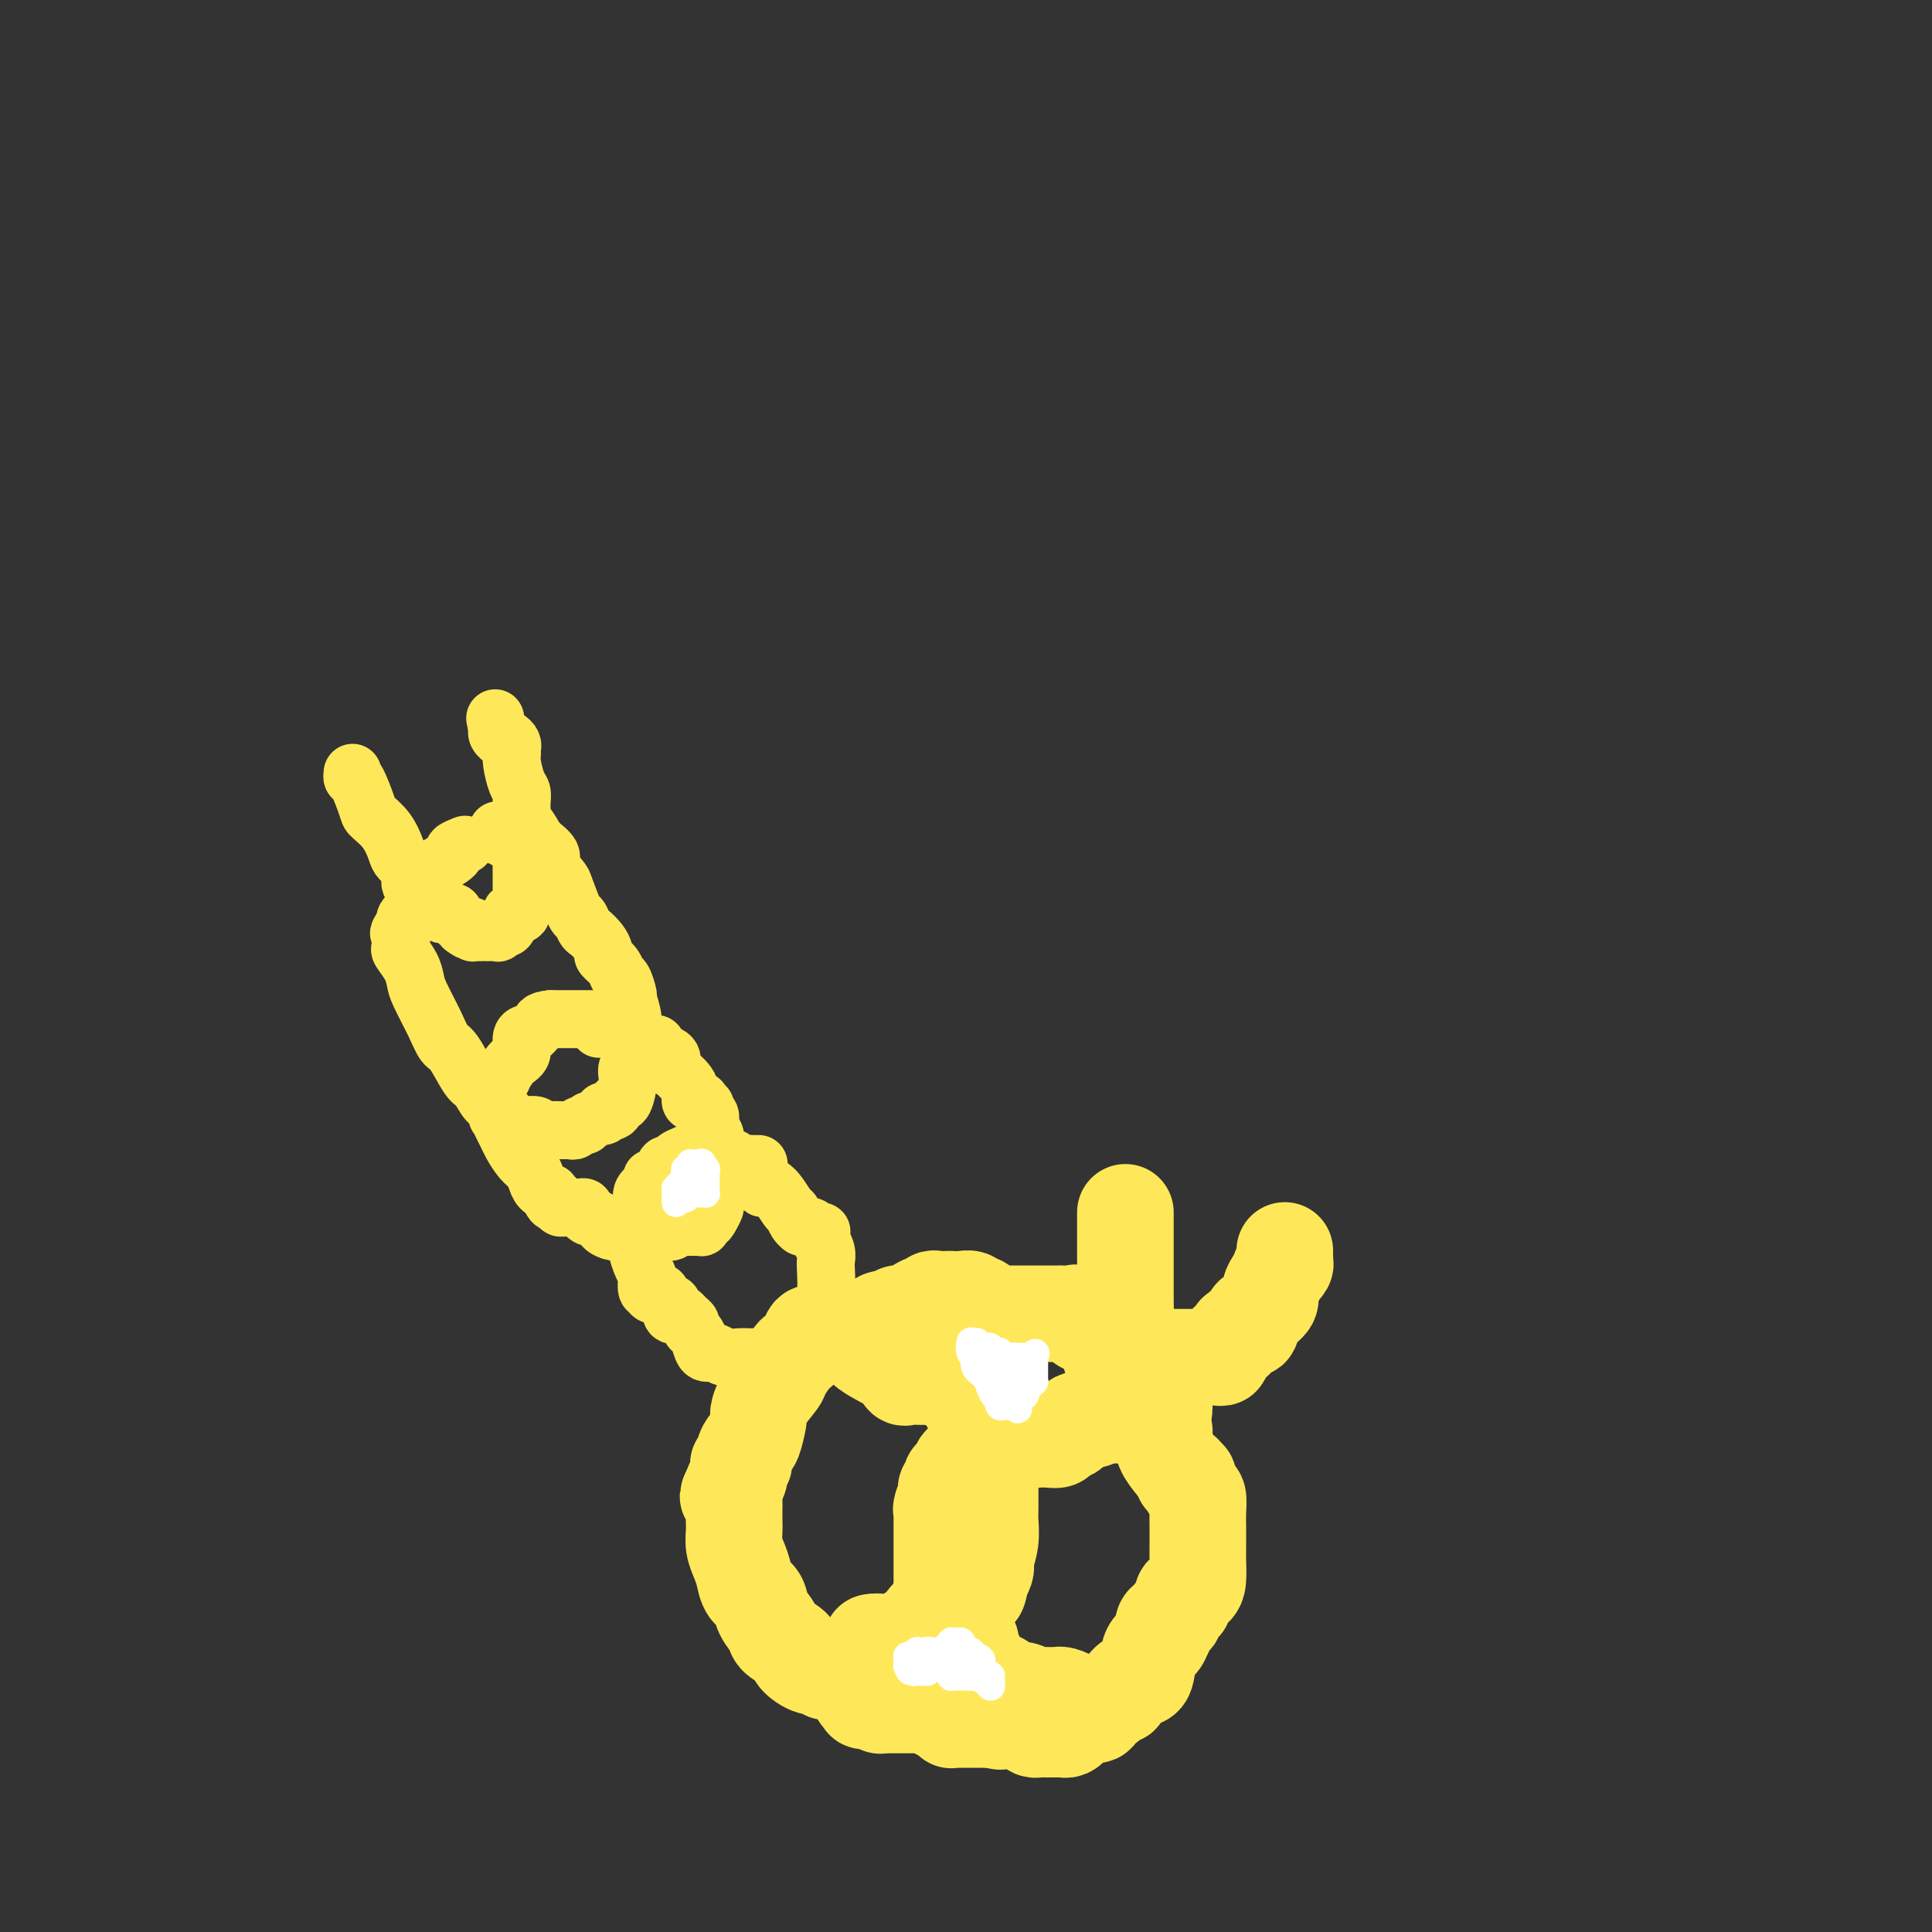 <svg viewBox='0 0 400 400' version='1.1' xmlns='http://www.w3.org/2000/svg' xmlns:xlink='http://www.w3.org/1999/xlink'><rect x="0" y="0" width="400" height="400" fill="#333333" stroke="none"/><g fill='none' stroke='#FEE859' stroke-width='12' stroke-linecap='round' stroke-linejoin='round'><path d='M73,160c-0.055,0.449 -0.110,0.899 0,1c0.110,0.101 0.387,-0.145 1,1c0.613,1.145 1.564,3.682 2,5c0.436,1.318 0.359,1.418 1,2c0.641,0.582 2.000,1.648 3,3c1.000,1.352 1.641,2.992 2,4c0.359,1.008 0.435,1.383 1,2c0.565,0.617 1.618,1.474 2,2c0.382,0.526 0.094,0.719 0,1c-0.094,0.281 0.006,0.650 0,1c-0.006,0.350 -0.119,0.679 0,1c0.119,0.321 0.469,0.632 1,1c0.531,0.368 1.242,0.791 2,1c0.758,0.209 1.561,0.203 2,1c0.439,0.797 0.513,2.399 1,3c0.487,0.601 1.388,0.203 2,0c0.612,-0.203 0.935,-0.212 1,0c0.065,0.212 -0.127,0.644 0,1c0.127,0.356 0.573,0.634 1,1c0.427,0.366 0.836,0.819 1,1c0.164,0.181 0.082,0.091 0,0'/><path d='M96,192c1.868,1.409 1.040,0.430 1,0c-0.040,-0.430 0.710,-0.311 1,0c0.290,0.311 0.121,0.815 0,1c-0.121,0.185 -0.192,0.050 0,0c0.192,-0.050 0.648,-0.014 1,0c0.352,0.014 0.601,0.005 1,0c0.399,-0.005 0.947,-0.006 1,0c0.053,0.006 -0.389,0.018 0,0c0.389,-0.018 1.611,-0.065 2,0c0.389,0.065 -0.053,0.243 0,0c0.053,-0.243 0.603,-0.906 1,-1c0.397,-0.094 0.641,0.381 1,0c0.359,-0.381 0.832,-1.619 1,-2c0.168,-0.381 0.030,0.093 0,0c-0.030,-0.093 0.048,-0.754 0,-1c-0.048,-0.246 -0.223,-0.077 0,0c0.223,0.077 0.844,0.060 1,0c0.156,-0.060 -0.154,-0.165 0,0c0.154,0.165 0.773,0.598 1,0c0.227,-0.598 0.061,-2.229 0,-3c-0.061,-0.771 -0.016,-0.683 0,-1c0.016,-0.317 0.004,-1.041 0,-2c-0.004,-0.959 -0.001,-2.154 0,-3c0.001,-0.846 0.000,-1.343 0,-2c-0.000,-0.657 -0.000,-1.473 0,-2c0.000,-0.527 0.000,-0.763 0,-1'/><path d='M108,175c0.309,-3.017 0.083,-3.060 0,-3c-0.083,0.060 -0.022,0.223 0,0c0.022,-0.223 0.006,-0.833 0,-1c-0.006,-0.167 -0.002,0.107 0,0c0.002,-0.107 0.001,-0.595 0,-1c-0.001,-0.405 -0.003,-0.725 0,-1c0.003,-0.275 0.011,-0.504 0,-1c-0.011,-0.496 -0.041,-1.260 0,-2c0.041,-0.740 0.154,-1.455 0,-2c-0.154,-0.545 -0.577,-0.919 -1,-2c-0.423,-1.081 -0.848,-2.868 -1,-4c-0.152,-1.132 -0.030,-1.610 0,-2c0.030,-0.390 -0.031,-0.693 0,-1c0.031,-0.307 0.153,-0.617 0,-1c-0.153,-0.383 -0.581,-0.837 -1,-1c-0.419,-0.163 -0.830,-0.033 -1,0c-0.170,0.033 -0.098,-0.030 0,0c0.098,0.030 0.222,0.152 0,0c-0.222,-0.152 -0.791,-0.579 -1,-1c-0.209,-0.421 -0.060,-0.834 0,-1c0.060,-0.166 0.030,-0.083 0,0'/><path d='M103,151c-0.833,-4.000 -0.417,-2.000 0,0'/><path d='M96,175c0.251,-0.099 0.503,-0.199 0,0c-0.503,0.199 -1.759,0.696 -2,1c-0.241,0.304 0.535,0.413 0,1c-0.535,0.587 -2.380,1.651 -3,2c-0.620,0.349 -0.015,-0.016 0,0c0.015,0.016 -0.560,0.415 -1,1c-0.440,0.585 -0.744,1.357 -1,2c-0.256,0.643 -0.465,1.156 -1,2c-0.535,0.844 -1.398,2.019 -2,3c-0.602,0.981 -0.945,1.768 -1,2c-0.055,0.232 0.177,-0.091 0,0c-0.177,0.091 -0.765,0.598 -1,1c-0.235,0.402 -0.118,0.701 0,1'/><path d='M84,191c-2.083,2.926 -1.290,2.241 -1,2c0.290,-0.241 0.076,-0.039 0,0c-0.076,0.039 -0.014,-0.086 0,0c0.014,0.086 -0.021,0.383 0,1c0.021,0.617 0.098,1.555 0,2c-0.098,0.445 -0.370,0.397 0,1c0.370,0.603 1.384,1.857 2,3c0.616,1.143 0.835,2.176 1,3c0.165,0.824 0.274,1.440 1,3c0.726,1.560 2.067,4.065 3,6c0.933,1.935 1.457,3.300 2,4c0.543,0.700 1.103,0.735 2,2c0.897,1.265 2.131,3.761 3,5c0.869,1.239 1.375,1.222 2,2c0.625,0.778 1.371,2.352 2,3c0.629,0.648 1.142,0.369 2,1c0.858,0.631 2.060,2.173 3,3c0.940,0.827 1.617,0.940 2,1c0.383,0.060 0.474,0.069 1,0c0.526,-0.069 1.489,-0.214 2,0c0.511,0.214 0.571,0.789 1,1c0.429,0.211 1.228,0.057 2,0c0.772,-0.057 1.516,-0.019 2,0c0.484,0.019 0.708,0.019 1,0c0.292,-0.019 0.653,-0.058 1,0c0.347,0.058 0.681,0.212 1,0c0.319,-0.212 0.624,-0.792 1,-1c0.376,-0.208 0.822,-0.046 1,0c0.178,0.046 0.086,-0.026 0,0c-0.086,0.026 -0.168,0.150 0,0c0.168,-0.150 0.584,-0.575 1,-1'/><path d='M122,232c1.932,-0.555 1.760,-0.942 2,-1c0.240,-0.058 0.890,0.212 1,0c0.110,-0.212 -0.320,-0.906 0,-1c0.320,-0.094 1.390,0.413 2,0c0.610,-0.413 0.761,-1.747 1,-2c0.239,-0.253 0.568,0.575 1,0c0.432,-0.575 0.968,-2.554 1,-4c0.032,-1.446 -0.440,-2.360 0,-3c0.440,-0.640 1.793,-1.006 2,-2c0.207,-0.994 -0.732,-2.617 -1,-4c-0.268,-1.383 0.135,-2.527 0,-4c-0.135,-1.473 -0.808,-3.276 -1,-4c-0.192,-0.724 0.099,-0.369 0,-1c-0.099,-0.631 -0.586,-2.248 -1,-3c-0.414,-0.752 -0.754,-0.638 -1,-1c-0.246,-0.362 -0.398,-1.200 -1,-2c-0.602,-0.800 -1.653,-1.561 -2,-2c-0.347,-0.439 0.009,-0.556 0,-1c-0.009,-0.444 -0.382,-1.214 -1,-2c-0.618,-0.786 -1.479,-1.587 -2,-2c-0.521,-0.413 -0.701,-0.437 -1,-1c-0.299,-0.563 -0.715,-1.663 -1,-2c-0.285,-0.337 -0.438,0.090 -1,-1c-0.562,-1.090 -1.531,-3.697 -2,-5c-0.469,-1.303 -0.437,-1.302 -1,-2c-0.563,-0.698 -1.719,-2.095 -2,-3c-0.281,-0.905 0.314,-1.317 0,-2c-0.314,-0.683 -1.538,-1.637 -2,-2c-0.462,-0.363 -0.163,-0.136 0,0c0.163,0.136 0.189,0.182 0,0c-0.189,-0.182 -0.595,-0.591 -1,-1'/><path d='M111,174c-3.256,-5.724 -1.397,-1.534 -1,0c0.397,1.534 -0.667,0.411 -1,0c-0.333,-0.411 0.066,-0.109 0,0c-0.066,0.109 -0.596,0.026 -1,0c-0.404,-0.026 -0.682,0.007 -1,0c-0.318,-0.007 -0.678,-0.053 -1,0c-0.322,0.053 -0.608,0.207 -1,0c-0.392,-0.207 -0.890,-0.773 -1,-1c-0.110,-0.227 0.167,-0.113 0,0c-0.167,0.113 -0.777,0.226 -1,0c-0.223,-0.226 -0.060,-0.792 0,-1c0.060,-0.208 0.017,-0.060 0,0c-0.017,0.060 -0.009,0.030 0,0'/><path d='M127,211c0.089,0.000 0.179,0.000 0,0c-0.179,0.000 -0.625,0.000 -1,0c-0.375,0.000 -0.678,0.000 -1,0c-0.322,-0.000 -0.663,0.000 -1,0c-0.337,0.000 -0.672,0.000 -1,0c-0.328,0.000 -0.650,0.000 -1,0c-0.350,0.000 -0.727,0.000 -1,0c-0.273,0.000 -0.440,0.000 -1,0c-0.560,0.000 -1.511,-0.000 -2,0c-0.489,0.000 -0.516,0.000 -1,0c-0.484,-0.000 -1.424,0.000 -2,0c-0.576,0.000 -0.788,0.000 -1,0'/><path d='M114,211c-2.477,0.238 -2.169,0.834 -2,1c0.169,0.166 0.199,-0.098 0,0c-0.199,0.098 -0.626,0.558 -1,1c-0.374,0.442 -0.694,0.865 -1,1c-0.306,0.135 -0.598,-0.019 -1,0c-0.402,0.019 -0.916,0.211 -1,1c-0.084,0.789 0.261,2.175 0,3c-0.261,0.825 -1.128,1.090 -2,2c-0.872,0.910 -1.750,2.464 -2,3c-0.250,0.536 0.129,0.056 0,0c-0.129,-0.056 -0.767,0.314 -1,1c-0.233,0.686 -0.063,1.687 0,2c0.063,0.313 0.017,-0.061 0,0c-0.017,0.061 -0.004,0.557 0,1c0.004,0.443 0.001,0.835 0,1c-0.001,0.165 -0.000,0.105 0,0c0.000,-0.105 -0.001,-0.254 0,0c0.001,0.254 0.003,0.911 0,1c-0.003,0.089 -0.012,-0.390 0,0c0.012,0.390 0.044,1.651 0,2c-0.044,0.349 -0.164,-0.212 0,0c0.164,0.212 0.611,1.197 1,2c0.389,0.803 0.720,1.422 1,2c0.280,0.578 0.508,1.114 1,2c0.492,0.886 1.248,2.121 2,3c0.752,0.879 1.501,1.400 2,2c0.499,0.600 0.750,1.277 1,2c0.250,0.723 0.500,1.492 1,2c0.500,0.508 1.250,0.754 2,1'/><path d='M114,247c1.576,3.431 0.016,1.508 0,1c-0.016,-0.508 1.511,0.400 2,1c0.489,0.600 -0.061,0.893 0,1c0.061,0.107 0.734,0.029 1,0c0.266,-0.029 0.127,-0.008 0,0c-0.127,0.008 -0.242,0.002 0,0c0.242,-0.002 0.839,-0.001 1,0c0.161,0.001 -0.115,0.003 0,0c0.115,-0.003 0.622,-0.011 1,0c0.378,0.011 0.626,0.040 1,0c0.374,-0.040 0.873,-0.150 1,0c0.127,0.150 -0.119,0.561 0,1c0.119,0.439 0.604,0.905 1,1c0.396,0.095 0.702,-0.181 1,0c0.298,0.181 0.589,0.818 1,1c0.411,0.182 0.941,-0.091 1,0c0.059,0.091 -0.353,0.546 0,1c0.353,0.454 1.471,0.906 2,1c0.529,0.094 0.469,-0.171 1,0c0.531,0.171 1.652,0.778 2,1c0.348,0.222 -0.076,0.061 0,0c0.076,-0.061 0.653,-0.020 1,0c0.347,0.020 0.464,0.021 1,0c0.536,-0.021 1.490,-0.062 2,0c0.510,0.062 0.575,0.227 1,0c0.425,-0.227 1.209,-0.845 2,-1c0.791,-0.155 1.588,0.155 2,0c0.412,-0.155 0.440,-0.773 1,-1c0.560,-0.227 1.651,-0.061 2,0c0.349,0.061 -0.043,0.017 0,0c0.043,-0.017 0.522,-0.009 1,0'/><path d='M143,254c1.891,-0.305 0.117,-0.067 0,0c-0.117,0.067 1.421,-0.036 2,0c0.579,0.036 0.197,0.213 0,0c-0.197,-0.213 -0.211,-0.815 0,-1c0.211,-0.185 0.645,0.048 1,0c0.355,-0.048 0.631,-0.377 1,-1c0.369,-0.623 0.831,-1.541 1,-2c0.169,-0.459 0.045,-0.458 0,-1c-0.045,-0.542 -0.011,-1.626 0,-3c0.011,-1.374 -0.001,-3.039 0,-4c0.001,-0.961 0.015,-1.217 0,-2c-0.015,-0.783 -0.061,-2.093 0,-3c0.061,-0.907 0.228,-1.410 0,-2c-0.228,-0.590 -0.849,-1.267 -1,-2c-0.151,-0.733 0.170,-1.521 0,-2c-0.170,-0.479 -0.829,-0.650 -1,-1c-0.171,-0.350 0.148,-0.879 0,-1c-0.148,-0.121 -0.762,0.165 -1,0c-0.238,-0.165 -0.102,-0.782 0,-1c0.102,-0.218 0.168,-0.037 0,0c-0.168,0.037 -0.570,-0.070 -1,0c-0.430,0.070 -0.888,0.317 -1,0c-0.112,-0.317 0.124,-1.197 0,-2c-0.124,-0.803 -0.606,-1.528 -1,-2c-0.394,-0.472 -0.699,-0.690 -1,-1c-0.301,-0.310 -0.596,-0.712 -1,-1c-0.404,-0.288 -0.916,-0.462 -1,-1c-0.084,-0.538 0.262,-1.439 0,-2c-0.262,-0.561 -1.131,-0.780 -2,-1'/><path d='M137,218c-1.812,-3.124 -0.843,-1.433 -1,-1c-0.157,0.433 -1.441,-0.392 -2,-1c-0.559,-0.608 -0.392,-1.000 -1,-1c-0.608,0.000 -1.991,0.392 -3,0c-1.009,-0.392 -1.642,-1.569 -2,-2c-0.358,-0.431 -0.439,-0.115 -1,0c-0.561,0.115 -1.601,0.031 -2,0c-0.399,-0.031 -0.159,-0.008 0,0c0.159,0.008 0.235,0.002 0,0c-0.235,-0.002 -0.781,-0.001 -1,0c-0.219,0.001 -0.109,0.000 0,0'/><path d='M157,241c0.066,-0.002 0.131,-0.004 0,0c-0.131,0.004 -0.459,0.015 -1,0c-0.541,-0.015 -1.296,-0.056 -2,0c-0.704,0.056 -1.358,0.207 -2,0c-0.642,-0.207 -1.271,-0.774 -2,-1c-0.729,-0.226 -1.558,-0.113 -2,0c-0.442,0.113 -0.495,0.226 -1,0c-0.505,-0.226 -1.460,-0.793 -2,-1c-0.540,-0.207 -0.664,-0.056 -1,0c-0.336,0.056 -0.882,0.018 -1,0c-0.118,-0.018 0.193,-0.015 0,0c-0.193,0.015 -0.892,0.043 -1,0c-0.108,-0.043 0.373,-0.156 0,0c-0.373,0.156 -1.600,0.580 -2,1c-0.400,0.420 0.029,0.834 0,1c-0.029,0.166 -0.514,0.083 -1,0'/><path d='M139,241c-2.664,0.161 -0.324,0.565 0,1c0.324,0.435 -1.367,0.901 -2,1c-0.633,0.099 -0.208,-0.170 0,0c0.208,0.170 0.200,0.780 0,1c-0.200,0.220 -0.593,0.049 -1,0c-0.407,-0.049 -0.827,0.025 -1,0c-0.173,-0.025 -0.099,-0.150 0,0c0.099,0.150 0.224,0.576 0,1c-0.224,0.424 -0.796,0.848 -1,1c-0.204,0.152 -0.041,0.034 0,0c0.041,-0.034 -0.041,0.017 0,0c0.041,-0.017 0.203,-0.102 0,0c-0.203,0.102 -0.772,0.389 -1,1c-0.228,0.611 -0.114,1.544 0,2c0.114,0.456 0.227,0.436 0,1c-0.227,0.564 -0.793,1.712 -1,2c-0.207,0.288 -0.056,-0.286 0,0c0.056,0.286 0.018,1.431 0,2c-0.018,0.569 -0.015,0.562 0,1c0.015,0.438 0.043,1.320 0,2c-0.043,0.680 -0.156,1.156 0,2c0.156,0.844 0.581,2.055 1,3c0.419,0.945 0.831,1.625 1,2c0.169,0.375 0.096,0.444 0,1c-0.096,0.556 -0.216,1.599 0,2c0.216,0.401 0.769,0.159 1,0c0.231,-0.159 0.139,-0.235 0,0c-0.139,0.235 -0.325,0.781 0,1c0.325,0.219 1.163,0.109 2,0'/><path d='M137,268c0.806,2.201 0.320,0.702 0,0c-0.320,-0.702 -0.475,-0.608 0,0c0.475,0.608 1.580,1.731 2,2c0.420,0.269 0.154,-0.317 0,0c-0.154,0.317 -0.195,1.538 0,2c0.195,0.462 0.626,0.165 1,0c0.374,-0.165 0.692,-0.200 1,0c0.308,0.200 0.608,0.633 1,1c0.392,0.367 0.878,0.666 1,1c0.122,0.334 -0.119,0.701 0,1c0.119,0.299 0.597,0.529 1,1c0.403,0.471 0.731,1.184 1,2c0.269,0.816 0.480,1.735 1,2c0.520,0.265 1.348,-0.125 2,0c0.652,0.125 1.129,0.766 2,1c0.871,0.234 2.136,0.063 3,0c0.864,-0.063 1.327,-0.017 2,0c0.673,0.017 1.556,0.006 2,0c0.444,-0.006 0.447,-0.005 1,0c0.553,0.005 1.654,0.016 2,0c0.346,-0.016 -0.062,-0.057 0,0c0.062,0.057 0.595,0.211 1,0c0.405,-0.211 0.682,-0.789 1,-1c0.318,-0.211 0.677,-0.056 1,0c0.323,0.056 0.608,0.012 1,0c0.392,-0.012 0.890,0.008 1,0c0.110,-0.008 -0.166,-0.043 0,0c0.166,0.043 0.776,0.166 1,0c0.224,-0.166 0.064,-0.619 0,-1c-0.064,-0.381 -0.032,-0.691 0,-1'/><path d='M166,278c2.963,-0.245 1.372,0.142 1,0c-0.372,-0.142 0.475,-0.812 1,-1c0.525,-0.188 0.729,0.105 1,-1c0.271,-1.105 0.610,-3.608 1,-5c0.390,-1.392 0.833,-1.673 1,-3c0.167,-1.327 0.059,-3.700 0,-5c-0.059,-1.300 -0.068,-1.528 0,-2c0.068,-0.472 0.215,-1.188 0,-2c-0.215,-0.812 -0.790,-1.720 -1,-2c-0.210,-0.280 -0.056,0.068 0,0c0.056,-0.068 0.012,-0.553 0,-1c-0.012,-0.447 0.008,-0.856 0,-1c-0.008,-0.144 -0.043,-0.025 0,0c0.043,0.025 0.165,-0.046 0,0c-0.165,0.046 -0.618,0.209 -1,0c-0.382,-0.209 -0.694,-0.790 -1,-1c-0.306,-0.210 -0.607,-0.050 -1,0c-0.393,0.050 -0.877,-0.011 -1,0c-0.123,0.011 0.115,0.093 0,0c-0.115,-0.093 -0.585,-0.360 -1,-1c-0.415,-0.640 -0.776,-1.652 -1,-2c-0.224,-0.348 -0.312,-0.033 -1,-1c-0.688,-0.967 -1.977,-3.216 -3,-4c-1.023,-0.784 -1.780,-0.104 -2,0c-0.220,0.104 0.096,-0.368 0,-1c-0.096,-0.632 -0.603,-1.423 -1,-2c-0.397,-0.577 -0.684,-0.938 -1,-1c-0.316,-0.062 -0.662,0.176 -1,0c-0.338,-0.176 -0.668,-0.764 -1,-1c-0.332,-0.236 -0.666,-0.118 -1,0'/><path d='M153,241c-2.569,-2.321 -0.493,-0.622 0,0c0.493,0.622 -0.598,0.167 -1,0c-0.402,-0.167 -0.115,-0.048 0,0c0.115,0.048 0.057,0.024 0,0'/></g>
<g fill='none' stroke='#FEE859' stroke-width='20' stroke-linecap='round' stroke-linejoin='round'><path d='M241,292c-0.016,-0.457 -0.033,-0.914 0,-1c0.033,-0.086 0.115,0.198 0,0c-0.115,-0.198 -0.426,-0.879 -1,-1c-0.574,-0.121 -1.409,0.318 -2,0c-0.591,-0.318 -0.937,-1.392 -1,-2c-0.063,-0.608 0.156,-0.750 0,-1c-0.156,-0.250 -0.686,-0.608 -1,-1c-0.314,-0.392 -0.412,-0.817 -1,-1c-0.588,-0.183 -1.664,-0.125 -2,0c-0.336,0.125 0.069,0.316 0,0c-0.069,-0.316 -0.614,-1.139 -1,-2c-0.386,-0.861 -0.615,-1.758 -1,-2c-0.385,-0.242 -0.928,0.172 -1,0c-0.072,-0.172 0.327,-0.931 0,-2c-0.327,-1.069 -1.379,-2.448 -2,-3c-0.621,-0.552 -0.810,-0.276 -1,0'/><path d='M227,276c-2.572,-2.961 -2.003,-2.363 -2,-2c0.003,0.363 -0.560,0.489 -1,0c-0.440,-0.489 -0.755,-1.595 -1,-2c-0.245,-0.405 -0.419,-0.108 -1,0c-0.581,0.108 -1.569,0.029 -2,0c-0.431,-0.029 -0.304,-0.008 -1,0c-0.696,0.008 -2.214,0.002 -3,0c-0.786,-0.002 -0.840,-0.001 -1,0c-0.160,0.001 -0.425,0.000 -1,0c-0.575,-0.000 -1.461,0.000 -2,0c-0.539,-0.000 -0.731,-0.001 -1,0c-0.269,0.001 -0.617,0.002 -1,0c-0.383,-0.002 -0.803,-0.008 -1,0c-0.197,0.008 -0.171,0.031 -1,0c-0.829,-0.031 -2.511,-0.117 -3,0c-0.489,0.117 0.217,0.438 0,0c-0.217,-0.438 -1.358,-1.634 -2,-2c-0.642,-0.366 -0.787,0.098 -1,0c-0.213,-0.098 -0.495,-0.758 -1,-1c-0.505,-0.242 -1.234,-0.066 -2,0c-0.766,0.066 -1.568,0.022 -2,0c-0.432,-0.022 -0.495,-0.022 -1,0c-0.505,0.022 -1.454,0.066 -2,0c-0.546,-0.066 -0.690,-0.242 -1,0c-0.310,0.242 -0.784,0.902 -1,1c-0.216,0.098 -0.172,-0.367 -1,0c-0.828,0.367 -2.529,1.565 -3,2c-0.471,0.435 0.286,0.106 0,0c-0.286,-0.106 -1.615,0.010 -2,0c-0.385,-0.010 0.176,-0.146 0,0c-0.176,0.146 -1.088,0.573 -2,1'/><path d='M184,273c-2.571,0.574 -1.497,0.010 -1,0c0.497,-0.010 0.418,0.533 0,1c-0.418,0.467 -1.177,0.857 -2,1c-0.823,0.143 -1.712,0.038 -2,0c-0.288,-0.038 0.025,-0.010 0,0c-0.025,0.010 -0.387,0.003 -1,0c-0.613,-0.003 -1.478,-0.002 -2,0c-0.522,0.002 -0.702,0.005 -1,0c-0.298,-0.005 -0.714,-0.017 -1,0c-0.286,0.017 -0.443,0.063 -1,0c-0.557,-0.063 -1.515,-0.234 -2,0c-0.485,0.234 -0.496,0.873 -1,1c-0.504,0.127 -1.501,-0.257 -2,0c-0.499,0.257 -0.499,1.155 -1,2c-0.501,0.845 -1.504,1.636 -2,2c-0.496,0.364 -0.487,0.301 -1,1c-0.513,0.699 -1.548,2.159 -2,3c-0.452,0.841 -0.320,1.063 -1,2c-0.680,0.937 -2.171,2.589 -3,4c-0.829,1.411 -0.997,2.580 -1,3c-0.003,0.420 0.158,0.092 0,1c-0.158,0.908 -0.634,3.052 -1,4c-0.366,0.948 -0.620,0.701 -1,1c-0.380,0.299 -0.885,1.144 -1,2c-0.115,0.856 0.162,1.722 0,2c-0.162,0.278 -0.761,-0.030 -1,0c-0.239,0.030 -0.116,0.400 0,1c0.116,0.600 0.227,1.429 0,2c-0.227,0.571 -0.792,0.885 -1,1c-0.208,0.115 -0.059,0.033 0,0c0.059,-0.033 0.030,-0.016 0,0'/><path d='M152,307c-2.475,4.993 -0.663,1.975 0,1c0.663,-0.975 0.178,0.094 0,1c-0.178,0.906 -0.048,1.649 0,2c0.048,0.351 0.016,0.309 0,1c-0.016,0.691 -0.015,2.113 0,3c0.015,0.887 0.044,1.239 0,2c-0.044,0.761 -0.163,1.932 0,3c0.163,1.068 0.606,2.032 1,3c0.394,0.968 0.740,1.940 1,3c0.260,1.060 0.435,2.209 1,3c0.565,0.791 1.521,1.223 2,2c0.479,0.777 0.479,1.898 1,3c0.521,1.102 1.561,2.184 2,3c0.439,0.816 0.278,1.366 1,2c0.722,0.634 2.327,1.350 3,2c0.673,0.650 0.414,1.232 1,2c0.586,0.768 2.016,1.722 3,2c0.984,0.278 1.522,-0.122 2,0c0.478,0.122 0.898,0.764 1,1c0.102,0.236 -0.113,0.067 0,0c0.113,-0.067 0.553,-0.032 1,0c0.447,0.032 0.902,0.060 1,0c0.098,-0.060 -0.162,-0.208 0,0c0.162,0.208 0.745,0.772 1,1c0.255,0.228 0.181,0.120 0,0c-0.181,-0.120 -0.468,-0.253 0,0c0.468,0.253 1.693,0.893 2,1c0.307,0.107 -0.302,-0.317 0,0c0.302,0.317 1.515,1.376 2,2c0.485,0.624 0.243,0.812 0,1'/><path d='M178,351c1.766,0.869 1.180,0.040 1,0c-0.180,-0.040 0.047,0.707 0,1c-0.047,0.293 -0.366,0.131 0,0c0.366,-0.131 1.418,-0.231 2,0c0.582,0.231 0.694,0.794 1,1c0.306,0.206 0.807,0.055 1,0c0.193,-0.055 0.079,-0.015 0,0c-0.079,0.015 -0.122,0.004 0,0c0.122,-0.004 0.410,-0.001 1,0c0.590,0.001 1.483,0.000 2,0c0.517,-0.000 0.659,-0.000 1,0c0.341,0.000 0.882,0.000 1,0c0.118,-0.000 -0.188,-0.000 0,0c0.188,0.000 0.871,0.000 1,0c0.129,-0.000 -0.297,-0.001 0,0c0.297,0.001 1.318,0.003 2,0c0.682,-0.003 1.027,-0.011 1,0c-0.027,0.011 -0.424,0.040 0,0c0.424,-0.040 1.669,-0.151 2,0c0.331,0.151 -0.252,0.562 0,1c0.252,0.438 1.337,0.902 2,1c0.663,0.098 0.902,-0.170 1,0c0.098,0.170 0.054,0.778 0,1c-0.054,0.222 -0.118,0.060 0,0c0.118,-0.060 0.418,-0.016 1,0c0.582,0.016 1.448,0.004 2,0c0.552,-0.004 0.792,-0.001 1,0c0.208,0.001 0.386,0.000 1,0c0.614,-0.000 1.665,-0.000 2,0c0.335,0.000 -0.047,0.000 0,0c0.047,-0.000 0.524,-0.000 1,0'/><path d='M205,356c4.129,0.773 0.952,0.207 0,0c-0.952,-0.207 0.321,-0.055 1,0c0.679,0.055 0.763,0.014 1,0c0.237,-0.014 0.627,-0.001 1,0c0.373,0.001 0.730,-0.010 1,0c0.270,0.010 0.453,0.041 1,0c0.547,-0.041 1.456,-0.155 2,0c0.544,0.155 0.722,0.577 1,1c0.278,0.423 0.657,0.845 1,1c0.343,0.155 0.651,0.042 1,0c0.349,-0.042 0.737,-0.011 1,0c0.263,0.011 0.399,0.004 1,0c0.601,-0.004 1.668,-0.004 2,0c0.332,0.004 -0.070,0.011 0,0c0.070,-0.011 0.612,-0.042 1,0c0.388,0.042 0.624,0.156 1,0c0.376,-0.156 0.894,-0.581 1,-1c0.106,-0.419 -0.198,-0.830 0,-1c0.198,-0.170 0.898,-0.097 1,0c0.102,0.097 -0.394,0.219 0,0c0.394,-0.219 1.679,-0.781 2,-1c0.321,-0.219 -0.320,-0.097 0,0c0.320,0.097 1.602,0.169 2,0c0.398,-0.169 -0.087,-0.580 0,-1c0.087,-0.420 0.745,-0.848 1,-1c0.255,-0.152 0.106,-0.026 0,0c-0.106,0.026 -0.169,-0.048 0,0c0.169,0.048 0.571,0.219 1,0c0.429,-0.219 0.885,-0.828 1,-1c0.115,-0.172 -0.110,0.094 0,0c0.110,-0.094 0.555,-0.547 1,-1'/><path d='M231,351c1.853,-0.897 0.987,0.361 1,0c0.013,-0.361 0.907,-2.339 2,-3c1.093,-0.661 2.384,-0.003 3,-1c0.616,-0.997 0.555,-3.647 1,-5c0.445,-1.353 1.395,-1.409 2,-2c0.605,-0.591 0.866,-1.717 1,-2c0.134,-0.283 0.141,0.278 0,0c-0.141,-0.278 -0.431,-1.394 0,-2c0.431,-0.606 1.582,-0.701 2,-1c0.418,-0.299 0.102,-0.802 0,-1c-0.102,-0.198 0.011,-0.091 0,0c-0.011,0.091 -0.146,0.165 0,0c0.146,-0.165 0.573,-0.569 1,-1c0.427,-0.431 0.853,-0.889 1,-1c0.147,-0.111 0.015,0.124 0,0c-0.015,-0.124 0.087,-0.606 0,-1c-0.087,-0.394 -0.363,-0.701 0,-1c0.363,-0.299 1.365,-0.589 2,-1c0.635,-0.411 0.902,-0.942 1,-2c0.098,-1.058 0.026,-2.642 0,-4c-0.026,-1.358 -0.006,-2.490 0,-3c0.006,-0.510 -0.001,-0.398 0,-1c0.001,-0.602 0.010,-1.919 0,-3c-0.010,-1.081 -0.040,-1.925 0,-3c0.040,-1.075 0.151,-2.379 0,-3c-0.151,-0.621 -0.562,-0.559 -1,-1c-0.438,-0.441 -0.902,-1.386 -1,-2c-0.098,-0.614 0.170,-0.896 0,-1c-0.170,-0.104 -0.776,-0.028 -1,0c-0.224,0.028 -0.064,0.008 0,0c0.064,-0.008 0.032,-0.004 0,0'/><path d='M245,306c-0.475,-0.856 -0.164,-0.998 0,-1c0.164,-0.002 0.180,0.134 0,0c-0.180,-0.134 -0.556,-0.538 -1,-1c-0.444,-0.462 -0.956,-0.983 -1,-1c-0.044,-0.017 0.381,0.471 0,0c-0.381,-0.471 -1.569,-1.900 -2,-3c-0.431,-1.100 -0.104,-1.872 0,-2c0.104,-0.128 -0.015,0.386 0,0c0.015,-0.386 0.163,-1.673 0,-2c-0.163,-0.327 -0.636,0.304 -1,0c-0.364,-0.304 -0.620,-1.545 -1,-2c-0.380,-0.455 -0.886,-0.126 -1,0c-0.114,0.126 0.162,0.048 0,0c-0.162,-0.048 -0.762,-0.065 -1,0c-0.238,0.065 -0.115,0.213 0,0c0.115,-0.213 0.223,-0.788 0,-1c-0.223,-0.212 -0.778,-0.061 -1,0c-0.222,0.061 -0.111,0.030 0,0'/><path d='M177,277c0.432,0.046 0.864,0.093 1,0c0.136,-0.093 -0.023,-0.324 0,0c0.023,0.324 0.230,1.205 1,2c0.770,0.795 2.103,1.505 3,2c0.897,0.495 1.356,0.774 2,1c0.644,0.226 1.472,0.400 2,1c0.528,0.600 0.757,1.625 1,2c0.243,0.375 0.499,0.101 1,0c0.501,-0.101 1.248,-0.027 2,0c0.752,0.027 1.511,0.007 2,0c0.489,-0.007 0.709,-0.003 1,0c0.291,0.003 0.653,0.003 1,0c0.347,-0.003 0.681,-0.011 1,0c0.319,0.011 0.624,0.041 1,0c0.376,-0.041 0.822,-0.155 1,0c0.178,0.155 0.089,0.577 0,1'/><path d='M197,286c1.591,0.332 1.067,0.663 1,1c-0.067,0.337 0.321,0.681 1,1c0.679,0.319 1.649,0.614 2,1c0.351,0.386 0.084,0.863 0,1c-0.084,0.137 0.015,-0.066 0,0c-0.015,0.066 -0.144,0.403 0,1c0.144,0.597 0.559,1.456 1,2c0.441,0.544 0.906,0.773 1,1c0.094,0.227 -0.185,0.452 0,1c0.185,0.548 0.834,1.418 1,2c0.166,0.582 -0.152,0.877 0,1c0.152,0.123 0.773,0.076 1,0c0.227,-0.076 0.061,-0.180 0,0c-0.061,0.180 -0.016,0.643 0,1c0.016,0.357 0.004,0.607 0,1c-0.004,0.393 -0.001,0.931 0,1c0.001,0.069 0.000,-0.329 0,0c-0.000,0.329 -0.000,1.386 0,2c0.000,0.614 0.000,0.787 0,1c-0.000,0.213 -0.000,0.468 0,1c0.000,0.532 0.001,1.341 0,2c-0.001,0.659 -0.004,1.168 0,2c0.004,0.832 0.015,1.988 0,3c-0.015,1.012 -0.056,1.881 0,3c0.056,1.119 0.208,2.488 0,4c-0.208,1.512 -0.777,3.168 -1,4c-0.223,0.832 -0.098,0.839 0,1c0.098,0.161 0.171,0.474 0,1c-0.171,0.526 -0.585,1.263 -1,2'/><path d='M203,327c-0.552,4.359 -0.931,1.757 -1,1c-0.069,-0.757 0.174,0.332 0,1c-0.174,0.668 -0.764,0.915 -1,1c-0.236,0.085 -0.119,0.008 0,0c0.119,-0.008 0.239,0.054 0,0c-0.239,-0.054 -0.839,-0.224 -1,0c-0.161,0.224 0.115,0.843 0,1c-0.115,0.157 -0.622,-0.148 -1,0c-0.378,0.148 -0.629,0.747 -1,1c-0.371,0.253 -0.864,0.158 -1,0c-0.136,-0.158 0.083,-0.379 0,0c-0.083,0.379 -0.469,1.358 -1,2c-0.531,0.642 -1.208,0.946 -2,1c-0.792,0.054 -1.700,-0.144 -2,0c-0.300,0.144 0.007,0.630 0,1c-0.007,0.370 -0.327,0.625 -1,1c-0.673,0.375 -1.700,0.870 -2,1c-0.300,0.130 0.126,-0.105 0,0c-0.126,0.105 -0.803,0.550 -1,1c-0.197,0.450 0.088,0.905 0,1c-0.088,0.095 -0.548,-0.171 -1,0c-0.452,0.171 -0.896,0.778 -1,1c-0.104,0.222 0.130,0.061 0,0c-0.130,-0.061 -0.626,-0.020 -1,0c-0.374,0.020 -0.626,0.019 -1,0c-0.374,-0.019 -0.871,-0.058 -1,0c-0.129,0.058 0.110,0.211 0,0c-0.110,-0.211 -0.568,-0.788 -1,-1c-0.432,-0.212 -0.838,-0.061 -1,0c-0.162,0.061 -0.081,0.030 0,0'/><path d='M181,340c-1.000,0.000 -0.500,0.000 0,0'/><path d='M232,275c0.000,0.000 0.100,0.100 0.1,0.1'/><path d='M232,275c0.000,0.000 0.000,0.000 0,0c0.000,0.000 0.000,0.000 0,0'/><path d='M232,275c0.000,0.000 0.000,0.000 0,0c0.000,0.000 0.000,0.000 0,0'/><path d='M232,275c0.000,0.000 0.000,0.000 0,0c0.000,0.000 0.000,0.000 0,0'/><path d='M232,275c0.000,0.000 0.100,0.100 0.1,0.1'/><path d='M237,293c0.000,0.000 0.100,0.100 0.1,0.1'/><path d='M237,293c-0.366,-0.000 -0.732,-0.000 -1,0c-0.268,0.000 -0.439,0.000 -1,0c-0.561,-0.000 -1.512,-0.001 -2,0c-0.488,0.001 -0.514,0.005 -1,0c-0.486,-0.005 -1.433,-0.017 -2,0c-0.567,0.017 -0.752,0.064 -1,0c-0.248,-0.064 -0.557,-0.239 -1,0c-0.443,0.239 -1.021,0.891 -2,1c-0.979,0.109 -2.358,-0.325 -3,0c-0.642,0.325 -0.545,1.407 -1,2c-0.455,0.593 -1.462,0.695 -2,1c-0.538,0.305 -0.606,0.813 -1,1c-0.394,0.187 -1.112,0.053 -2,0c-0.888,-0.053 -1.944,-0.027 -3,0'/><path d='M214,298c-3.471,0.774 -0.647,0.207 0,0c0.647,-0.207 -0.882,-0.056 -2,0c-1.118,0.056 -1.824,0.015 -2,0c-0.176,-0.015 0.178,-0.004 0,0c-0.178,0.004 -0.888,0.001 -1,0c-0.112,-0.001 0.374,-0.000 0,0c-0.374,0.000 -1.607,0.000 -2,0c-0.393,-0.000 0.054,-0.001 0,0c-0.054,0.001 -0.611,0.004 -1,0c-0.389,-0.004 -0.611,-0.013 -1,0c-0.389,0.013 -0.946,0.050 -1,0c-0.054,-0.050 0.394,-0.186 0,0c-0.394,0.186 -1.630,0.694 -2,1c-0.370,0.306 0.125,0.411 0,1c-0.125,0.589 -0.870,1.663 -1,2c-0.130,0.337 0.355,-0.064 0,0c-0.355,0.064 -1.549,0.592 -2,1c-0.451,0.408 -0.159,0.697 0,1c0.159,0.303 0.186,0.621 0,1c-0.186,0.379 -0.586,0.820 -1,1c-0.414,0.180 -0.843,0.100 -1,0c-0.157,-0.100 -0.041,-0.219 0,0c0.041,0.219 0.007,0.776 0,1c-0.007,0.224 0.012,0.115 0,0c-0.012,-0.115 -0.056,-0.235 0,0c0.056,0.235 0.211,0.826 0,1c-0.211,0.174 -0.788,-0.069 -1,0c-0.212,0.069 -0.061,0.448 0,1c0.061,0.552 0.030,1.276 0,2'/><path d='M196,311c-1.464,2.265 -1.124,1.427 -1,1c0.124,-0.427 0.033,-0.443 0,0c-0.033,0.443 -0.009,1.343 0,2c0.009,0.657 0.002,1.070 0,2c-0.002,0.930 -0.001,2.378 0,3c0.001,0.622 0.000,0.419 0,1c-0.000,0.581 -0.000,1.947 0,3c0.000,1.053 -0.000,1.792 0,2c0.000,0.208 0.000,-0.116 0,0c-0.000,0.116 -0.001,0.672 0,1c0.001,0.328 0.004,0.427 0,1c-0.004,0.573 -0.015,1.622 0,2c0.015,0.378 0.057,0.087 0,0c-0.057,-0.087 -0.211,0.029 0,0c0.211,-0.029 0.787,-0.202 1,0c0.213,0.202 0.061,0.779 0,1c-0.061,0.221 -0.033,0.086 0,0c0.033,-0.086 0.069,-0.121 0,0c-0.069,0.121 -0.243,0.400 0,1c0.243,0.600 0.901,1.523 1,2c0.099,0.477 -0.363,0.509 0,1c0.363,0.491 1.551,1.440 2,2c0.449,0.560 0.158,0.732 0,1c-0.158,0.268 -0.183,0.633 0,1c0.183,0.367 0.574,0.736 1,1c0.426,0.264 0.888,0.424 1,1c0.112,0.576 -0.125,1.567 0,2c0.125,0.433 0.610,0.309 1,1c0.390,0.691 0.683,2.197 1,3c0.317,0.803 0.659,0.901 1,1'/><path d='M204,347c1.643,3.002 1.252,1.509 1,1c-0.252,-0.509 -0.363,-0.032 0,0c0.363,0.032 1.200,-0.380 2,0c0.800,0.380 1.561,1.552 2,2c0.439,0.448 0.555,0.173 1,0c0.445,-0.173 1.218,-0.242 2,0c0.782,0.242 1.572,0.797 2,1c0.428,0.203 0.492,0.055 1,0c0.508,-0.055 1.458,-0.015 2,0c0.542,0.015 0.675,0.007 1,0c0.325,-0.007 0.843,-0.013 1,0c0.157,0.013 -0.045,0.046 0,0c0.045,-0.046 0.338,-0.171 1,0c0.662,0.171 1.695,0.638 2,1c0.305,0.362 -0.116,0.619 0,1c0.116,0.381 0.771,0.887 1,1c0.229,0.113 0.034,-0.166 0,0c-0.034,0.166 0.094,0.776 0,1c-0.094,0.224 -0.410,0.060 0,0c0.410,-0.060 1.546,-0.017 2,0c0.454,0.017 0.227,0.009 0,0'/></g>
<g fill='none' stroke='#FFFFFF' stroke-width='6' stroke-linecap='round' stroke-linejoin='round'><path d='M192,345c0.000,0.000 1.000,0.000 1,0'/><path d='M193,345c0.091,-0.000 -0.182,-0.000 0,0c0.182,0.000 0.818,0.000 1,0c0.182,-0.000 -0.091,-0.000 0,0c0.091,0.000 0.545,0.000 1,0c0.455,-0.000 0.909,-0.000 1,0c0.091,0.000 -0.182,0.000 0,0c0.182,-0.000 0.819,-0.000 1,0c0.181,0.000 -0.092,0.000 0,0c0.092,-0.000 0.550,-0.000 1,0c0.450,0.000 0.891,0.000 1,0c0.109,-0.000 -0.114,-0.001 0,0c0.114,0.001 0.567,0.003 1,0c0.433,-0.003 0.848,-0.012 1,0c0.152,0.012 0.041,0.044 0,0c-0.041,-0.044 -0.011,-0.166 0,0c0.011,0.166 0.003,0.619 0,1c-0.003,0.381 -0.002,0.691 0,1'/><path d='M201,347c1.476,0.309 1.165,0.083 1,0c-0.165,-0.083 -0.184,-0.022 0,0c0.184,0.022 0.571,0.006 1,0c0.429,-0.006 0.900,-0.001 1,0c0.100,0.001 -0.169,-0.001 0,0c0.169,0.001 0.777,0.004 1,0c0.223,-0.004 0.060,-0.016 0,0c-0.060,0.016 -0.016,0.059 0,0c0.016,-0.059 0.004,-0.222 0,0c-0.004,0.222 -0.001,0.827 0,1c0.001,0.173 0.000,-0.087 0,0c-0.000,0.087 -0.000,0.521 0,1c0.000,0.479 0.001,1.005 0,1c-0.001,-0.005 -0.003,-0.540 0,-1c0.003,-0.460 0.011,-0.845 0,-1c-0.011,-0.155 -0.041,-0.080 0,0c0.041,0.080 0.155,0.166 0,0c-0.155,-0.166 -0.577,-0.583 -1,-1'/><path d='M204,347c-0.111,-0.464 0.110,-0.124 0,0c-0.110,0.124 -0.551,0.033 -1,0c-0.449,-0.033 -0.904,-0.009 -1,0c-0.096,0.009 0.168,0.002 0,0c-0.168,-0.002 -0.767,-0.001 -1,0c-0.233,0.001 -0.100,0.000 0,0c0.100,-0.000 0.168,-0.000 0,0c-0.168,0.000 -0.571,-0.000 -1,0c-0.429,0.000 -0.886,0.000 -1,0c-0.114,-0.000 0.113,-0.000 0,0c-0.113,0.000 -0.566,0.001 -1,0c-0.434,-0.001 -0.847,-0.004 -1,0c-0.153,0.004 -0.045,0.016 0,0c0.045,-0.016 0.026,-0.061 0,0c-0.026,0.061 -0.059,0.226 0,0c0.059,-0.226 0.209,-0.845 0,-1c-0.209,-0.155 -0.778,0.155 -1,0c-0.222,-0.155 -0.097,-0.773 0,-1c0.097,-0.227 0.167,-0.061 0,0c-0.167,0.061 -0.570,0.017 -1,0c-0.430,-0.017 -0.886,-0.005 -1,0c-0.114,0.005 0.114,0.005 0,0c-0.114,-0.005 -0.570,-0.015 -1,0c-0.430,0.015 -0.832,0.057 -1,0c-0.168,-0.057 -0.100,-0.211 0,0c0.100,0.211 0.233,0.789 0,1c-0.233,0.211 -0.832,0.057 -1,0c-0.168,-0.057 0.095,-0.016 0,0c-0.095,0.016 -0.547,0.008 -1,0'/><path d='M190,346c-2.409,-0.171 -1.430,-0.097 -1,0c0.430,0.097 0.311,0.218 0,0c-0.311,-0.218 -0.816,-0.775 -1,-1c-0.184,-0.225 -0.049,-0.117 0,0c0.049,0.117 0.012,0.242 0,0c-0.012,-0.242 -0.001,-0.850 0,-1c0.001,-0.150 -0.010,0.157 0,0c0.010,-0.157 0.042,-0.778 0,-1c-0.042,-0.222 -0.156,-0.045 0,0c0.156,0.045 0.582,-0.040 1,0c0.418,0.040 0.829,0.207 1,0c0.171,-0.207 0.102,-0.788 0,-1c-0.102,-0.212 -0.237,-0.057 0,0c0.237,0.057 0.847,0.015 1,0c0.153,-0.015 -0.151,-0.004 0,0c0.151,0.004 0.757,0.001 1,0c0.243,-0.001 0.121,-0.001 0,0'/><path d='M192,342c0.575,-0.309 0.013,-0.083 0,0c-0.013,0.083 0.522,0.022 1,0c0.478,-0.022 0.899,-0.005 1,0c0.101,0.005 -0.118,-0.002 0,0c0.118,0.002 0.571,0.014 1,0c0.429,-0.014 0.833,-0.055 1,0c0.167,0.055 0.098,0.207 0,0c-0.098,-0.207 -0.223,-0.774 0,-1c0.223,-0.226 0.795,-0.113 1,0c0.205,0.113 0.045,0.226 0,0c-0.045,-0.226 0.026,-0.790 0,-1c-0.026,-0.210 -0.148,-0.067 0,0c0.148,0.067 0.565,0.056 1,0c0.435,-0.056 0.887,-0.158 1,0c0.113,0.158 -0.114,0.578 0,1c0.114,0.422 0.569,0.848 1,1c0.431,0.152 0.837,0.030 1,0c0.163,-0.030 0.082,0.030 0,0c-0.082,-0.030 -0.166,-0.152 0,0c0.166,0.152 0.583,0.576 1,1'/><path d='M202,343c1.714,0.504 0.999,1.263 1,2c0.001,0.737 0.719,1.452 1,2c0.281,0.548 0.127,0.930 0,1c-0.127,0.070 -0.226,-0.174 0,0c0.226,0.174 0.779,0.764 1,1c0.221,0.236 0.111,0.118 0,0'/><path d='M201,278c-0.009,0.056 -0.018,0.112 0,0c0.018,-0.112 0.064,-0.392 0,0c-0.064,0.392 -0.238,1.456 0,2c0.238,0.544 0.890,0.569 1,1c0.110,0.431 -0.321,1.268 0,2c0.321,0.732 1.393,1.358 2,2c0.607,0.642 0.751,1.300 1,2c0.249,0.700 0.605,1.441 1,2c0.395,0.559 0.828,0.934 1,1c0.172,0.066 0.084,-0.179 0,0c-0.084,0.179 -0.163,0.780 0,1c0.163,0.220 0.570,0.059 1,0c0.430,-0.059 0.885,-0.016 1,0c0.115,0.016 -0.110,0.005 0,0c0.110,-0.005 0.555,-0.002 1,0'/><path d='M210,291c1.395,1.784 0.381,-0.257 0,-1c-0.381,-0.743 -0.130,-0.189 0,0c0.130,0.189 0.140,0.012 0,0c-0.140,-0.012 -0.431,0.141 0,0c0.431,-0.141 1.582,-0.576 2,-1c0.418,-0.424 0.102,-0.835 0,-1c-0.102,-0.165 0.011,-0.082 0,0c-0.011,0.082 -0.147,0.162 0,0c0.147,-0.162 0.575,-0.568 1,-1c0.425,-0.432 0.846,-0.890 1,-1c0.154,-0.110 0.041,0.129 0,0c-0.041,-0.129 -0.011,-0.626 0,-1c0.011,-0.374 0.003,-0.625 0,-1c-0.003,-0.375 -0.001,-0.874 0,-1c0.001,-0.126 0.000,0.120 0,0c-0.000,-0.120 -0.000,-0.606 0,-1c0.000,-0.394 0.000,-0.697 0,-1'/><path d='M214,281c0.618,-1.547 0.163,-0.415 0,0c-0.163,0.415 -0.034,0.111 0,0c0.034,-0.111 -0.029,-0.030 0,0c0.029,0.030 0.149,0.008 0,0c-0.149,-0.008 -0.565,-0.002 -1,0c-0.435,0.002 -0.887,0.001 -1,0c-0.113,-0.001 0.114,-0.000 0,0c-0.114,0.000 -0.570,0.000 -1,0c-0.430,-0.000 -0.836,-0.000 -1,0c-0.164,0.000 -0.086,0.001 0,0c0.086,-0.001 0.182,-0.004 0,0c-0.182,0.004 -0.640,0.015 -1,0c-0.360,-0.015 -0.622,-0.057 -1,0c-0.378,0.057 -0.872,0.212 -1,0c-0.128,-0.212 0.110,-0.793 0,-1c-0.110,-0.207 -0.569,-0.041 -1,0c-0.431,0.041 -0.833,-0.041 -1,0c-0.167,0.041 -0.100,0.207 0,0c0.100,-0.207 0.233,-0.788 0,-1c-0.233,-0.212 -0.833,-0.057 -1,0c-0.167,0.057 0.100,0.015 0,0c-0.100,-0.015 -0.565,-0.004 -1,0c-0.435,0.004 -0.838,0.001 -1,0c-0.162,-0.001 -0.081,-0.001 0,0'/><path d='M202,279c-1.855,-0.535 -0.494,-0.873 0,-1c0.494,-0.127 0.121,-0.044 0,0c-0.121,0.044 0.010,0.050 0,0c-0.010,-0.050 -0.161,-0.157 0,0c0.161,0.157 0.636,0.577 1,1c0.364,0.423 0.618,0.849 1,1c0.382,0.151 0.891,0.026 1,0c0.109,-0.026 -0.182,0.046 0,0c0.182,-0.046 0.836,-0.208 1,0c0.164,0.208 -0.163,0.788 0,1c0.163,0.212 0.814,0.057 1,0c0.186,-0.057 -0.095,-0.015 0,0c0.095,0.015 0.565,0.004 1,0c0.435,-0.004 0.835,-0.001 1,0c0.165,0.001 0.096,0.000 0,0c-0.096,-0.000 -0.218,-0.000 0,0c0.218,0.000 0.777,0.000 1,0c0.223,-0.000 0.112,-0.000 0,0'/><path d='M210,281c1.238,0.266 0.332,-0.070 0,0c-0.332,0.070 -0.089,0.544 0,1c0.089,0.456 0.024,0.893 0,1c-0.024,0.107 -0.006,-0.115 0,0c0.006,0.115 0.002,0.567 0,1c-0.002,0.433 -0.000,0.847 0,1c0.000,0.153 0.000,0.044 0,0c-0.000,-0.044 -0.000,-0.022 0,0'/><path d='M140,249c0.000,-0.311 0.000,-0.622 0,-1c0.000,-0.378 0.000,-0.822 0,-1c0.000,-0.178 0.000,-0.089 0,0'/><path d='M140,247c-0.003,-0.532 -0.011,-0.864 0,-1c0.011,-0.136 0.042,-0.078 0,0c-0.042,0.078 -0.156,0.174 0,0c0.156,-0.174 0.581,-0.620 1,-1c0.419,-0.380 0.830,-0.694 1,-1c0.170,-0.306 0.098,-0.604 0,-1c-0.098,-0.396 -0.223,-0.891 0,-1c0.223,-0.109 0.795,0.167 1,0c0.205,-0.167 0.045,-0.777 0,-1c-0.045,-0.223 0.027,-0.060 0,0c-0.027,0.060 -0.151,0.016 0,0c0.151,-0.016 0.579,-0.004 1,0c0.421,0.004 0.835,0.001 1,0c0.165,-0.001 0.083,-0.001 0,0'/><path d='M145,241c0.713,-0.690 -0.005,0.585 0,1c0.005,0.415 0.733,-0.029 1,0c0.267,0.029 0.072,0.532 0,1c-0.072,0.468 -0.019,0.900 0,1c0.019,0.100 0.006,-0.131 0,0c-0.006,0.131 -0.006,0.623 0,1c0.006,0.377 0.016,0.637 0,1c-0.016,0.363 -0.060,0.829 0,1c0.060,0.171 0.223,0.046 0,0c-0.223,-0.046 -0.830,-0.012 -1,0c-0.170,0.012 0.099,0.003 0,0c-0.099,-0.003 -0.566,-0.001 -1,0c-0.434,0.001 -0.834,-0.001 -1,0c-0.166,0.001 -0.097,0.004 0,0c0.097,-0.004 0.222,-0.015 0,0c-0.222,0.015 -0.791,0.056 -1,0c-0.209,-0.056 -0.056,-0.207 0,0c0.056,0.207 0.016,0.774 0,1c-0.016,0.226 -0.008,0.113 0,0'/></g>
<g fill='none' stroke='#FEE859' stroke-width='20' stroke-linecap='round' stroke-linejoin='round'><path d='M233,251c0.000,0.344 0.000,0.687 0,1c0.000,0.313 -0.000,0.594 0,1c0.000,0.406 0.000,0.937 0,1c-0.000,0.063 -0.000,-0.341 0,0c0.000,0.341 0.000,1.428 0,2c-0.000,0.572 0.000,0.628 0,1c-0.000,0.372 0.000,1.059 0,2c0.000,0.941 0.000,2.135 0,3c-0.000,0.865 0.000,1.400 0,2c-0.000,0.600 0.000,1.264 0,2c0.000,0.736 0.000,1.544 0,2c0.000,0.456 0.000,0.559 0,1c-0.000,0.441 0.000,1.221 0,2'/><path d='M233,271c-0.004,3.152 -0.015,1.031 0,1c0.015,-0.031 0.057,2.030 0,3c-0.057,0.970 -0.211,0.851 0,1c0.211,0.149 0.788,0.565 1,1c0.212,0.435 0.061,0.887 0,1c-0.061,0.113 -0.031,-0.113 0,0c0.031,0.113 0.064,0.566 0,1c-0.064,0.434 -0.224,0.848 0,1c0.224,0.152 0.831,0.041 1,0c0.169,-0.041 -0.099,-0.011 0,0c0.099,0.011 0.566,0.003 1,0c0.434,-0.003 0.833,-0.002 1,0c0.167,0.002 0.100,0.004 0,0c-0.100,-0.004 -0.233,-0.015 0,0c0.233,0.015 0.832,0.057 1,0c0.168,-0.057 -0.094,-0.211 0,0c0.094,0.211 0.545,0.789 1,1c0.455,0.211 0.914,0.057 1,0c0.086,-0.057 -0.202,-0.015 0,0c0.202,0.015 0.893,0.004 1,0c0.107,-0.004 -0.370,-0.001 0,0c0.370,0.001 1.587,0.000 2,0c0.413,-0.000 0.023,-0.000 0,0c-0.023,0.000 0.323,0.000 1,0c0.677,-0.000 1.687,-0.000 2,0c0.313,0.000 -0.069,0.000 0,0c0.069,-0.000 0.591,-0.000 1,0c0.409,0.000 0.704,0.000 1,0'/><path d='M248,281c1.812,0.155 0.341,0.041 0,0c-0.341,-0.041 0.449,-0.011 1,0c0.551,0.011 0.865,0.003 1,0c0.135,-0.003 0.091,-0.001 0,0c-0.091,0.001 -0.231,0.001 0,0c0.231,-0.001 0.831,-0.003 1,0c0.169,0.003 -0.094,0.012 0,0c0.094,-0.012 0.546,-0.046 1,0c0.454,0.046 0.909,0.171 1,0c0.091,-0.171 -0.182,-0.637 0,-1c0.182,-0.363 0.820,-0.623 1,-1c0.180,-0.377 -0.096,-0.872 0,-1c0.096,-0.128 0.566,0.110 1,0c0.434,-0.110 0.833,-0.569 1,-1c0.167,-0.431 0.101,-0.833 0,-1c-0.101,-0.167 -0.238,-0.098 0,0c0.238,0.098 0.852,0.224 1,0c0.148,-0.224 -0.171,-0.799 0,-1c0.171,-0.201 0.833,-0.029 1,0c0.167,0.029 -0.161,-0.085 0,0c0.161,0.085 0.813,0.369 1,0c0.187,-0.369 -0.089,-1.391 0,-2c0.089,-0.609 0.545,-0.804 1,-1'/><path d='M260,272c2.547,-1.974 2.916,-2.409 3,-3c0.084,-0.591 -0.117,-1.338 0,-2c0.117,-0.662 0.553,-1.238 1,-2c0.447,-0.762 0.904,-1.711 1,-2c0.096,-0.289 -0.171,0.081 0,0c0.171,-0.081 0.778,-0.614 1,-1c0.222,-0.386 0.060,-0.625 0,-1c-0.060,-0.375 -0.016,-0.885 0,-1c0.016,-0.115 0.004,0.165 0,0c-0.004,-0.165 -0.001,-0.776 0,-1c0.001,-0.224 0.000,-0.060 0,0c-0.000,0.060 -0.000,0.017 0,0c0.000,-0.017 0.000,-0.009 0,0'/></g>
</svg>